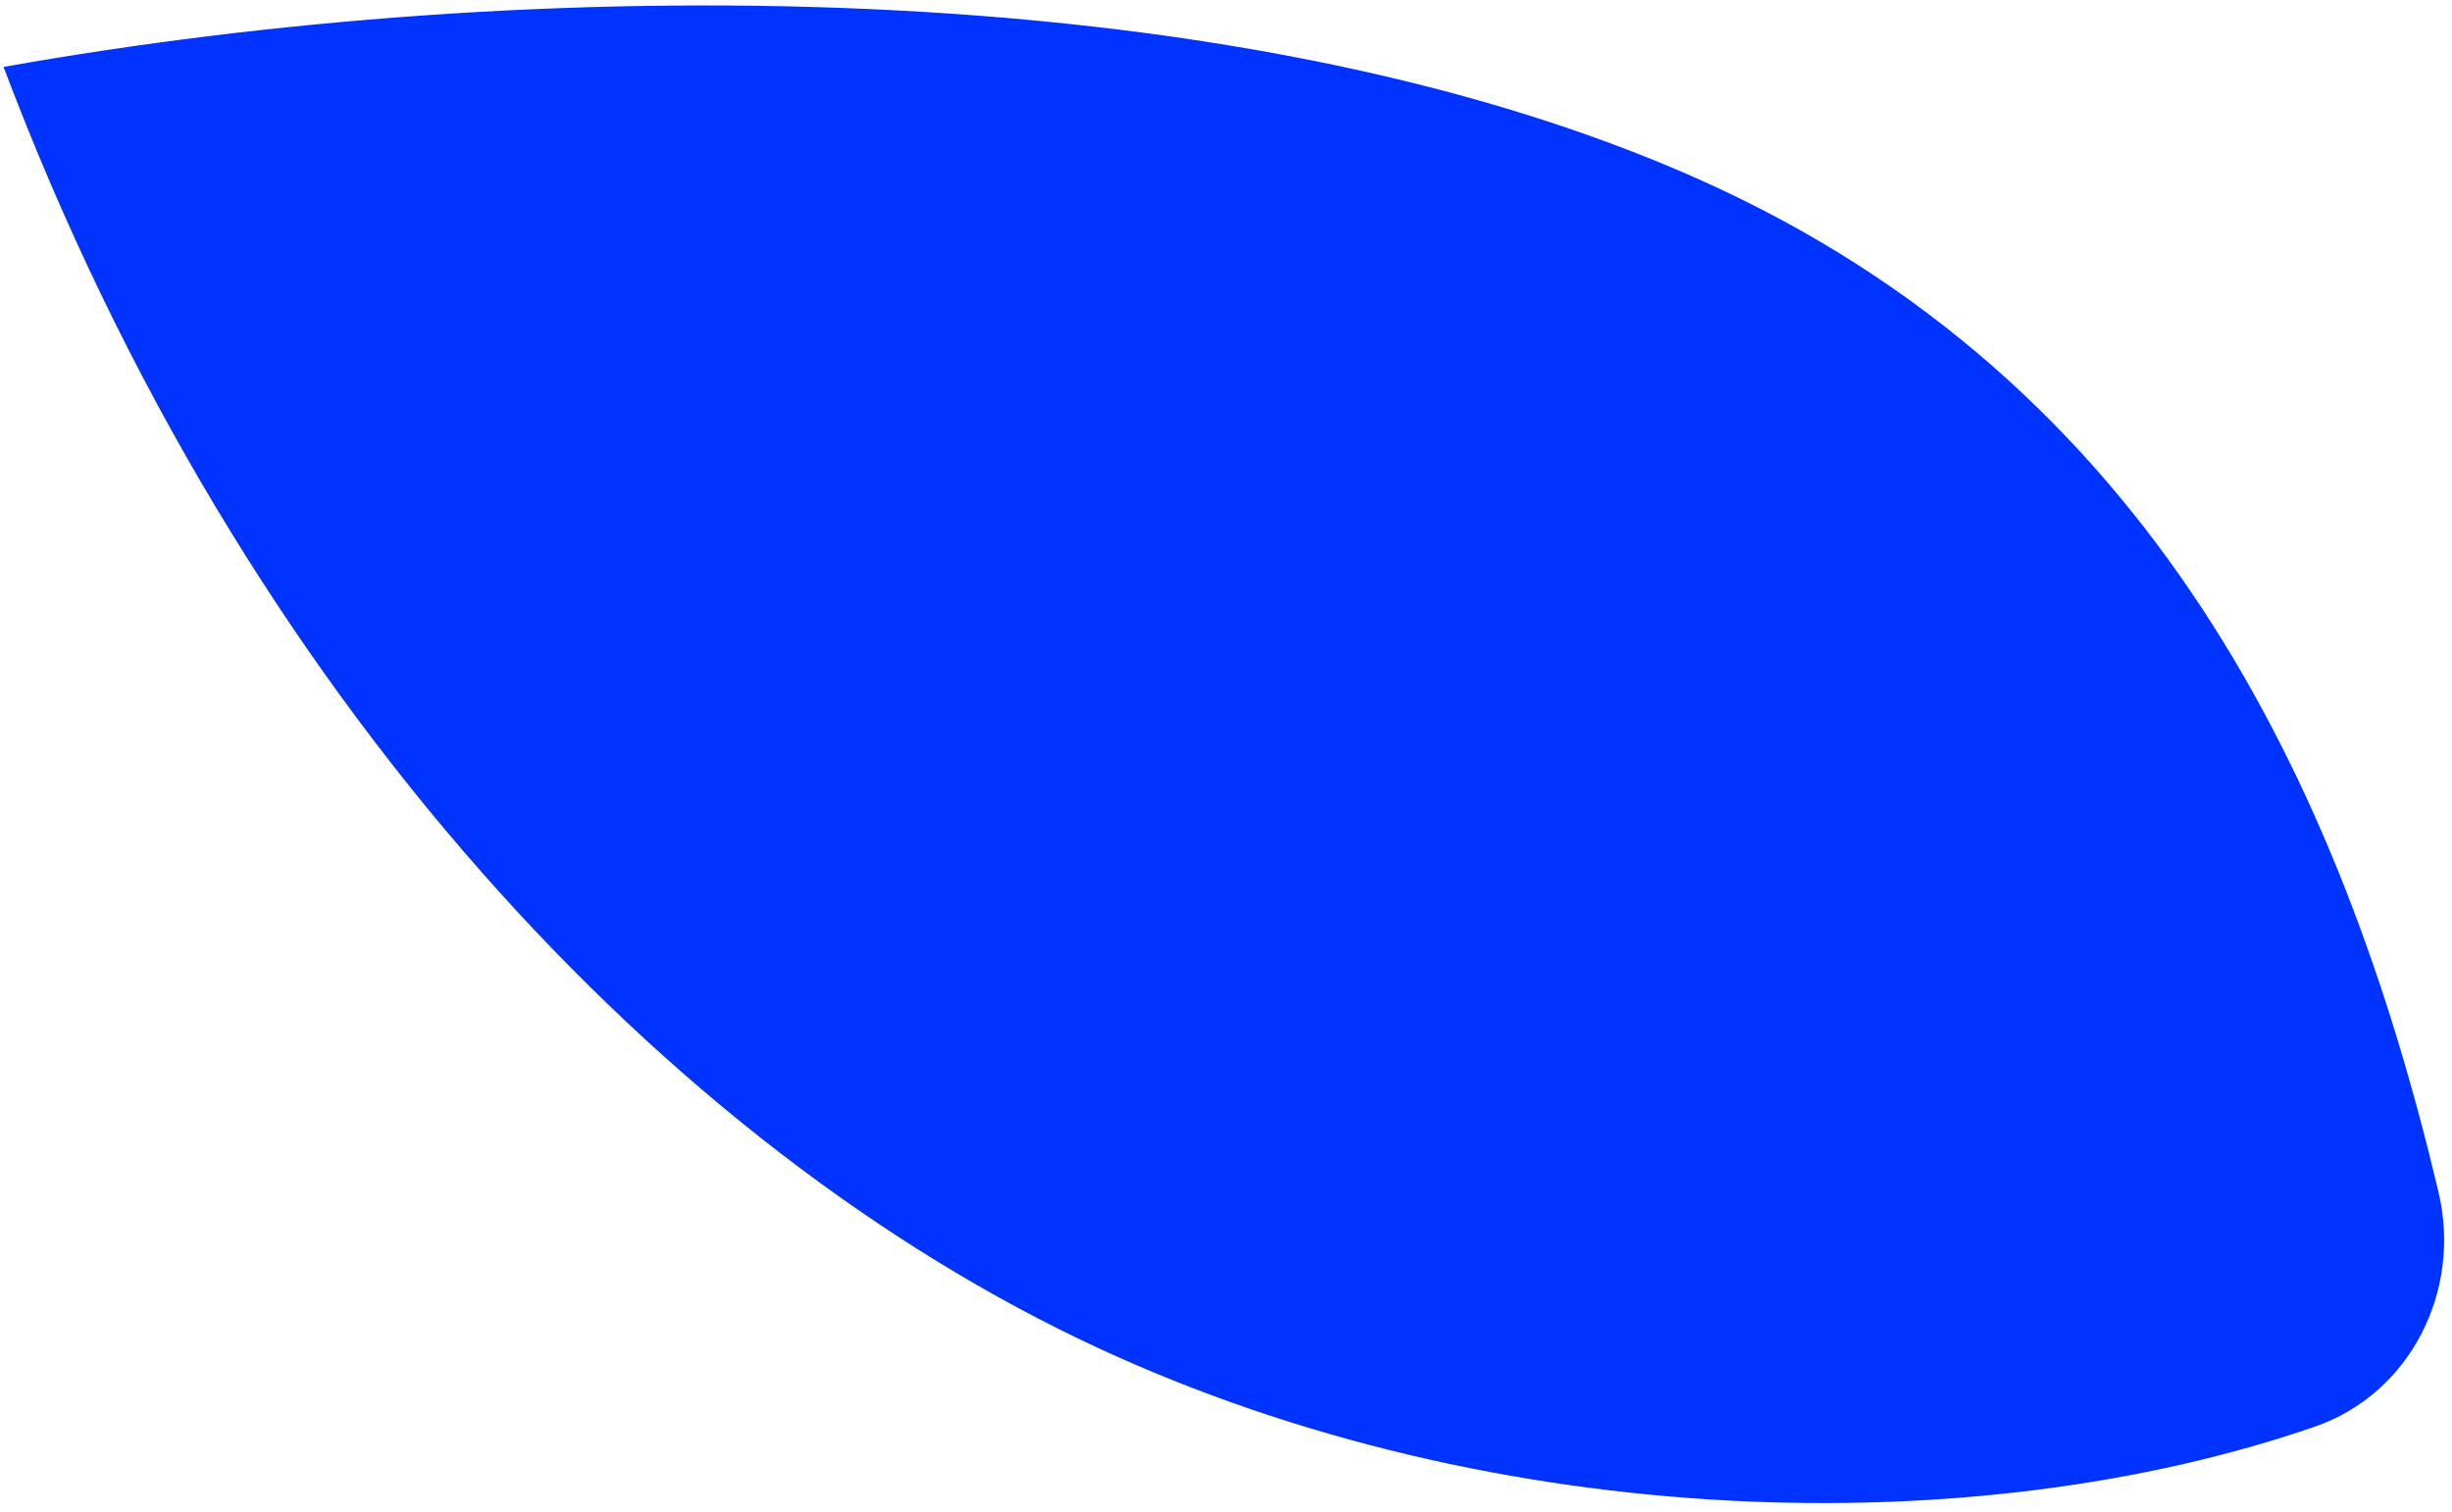 <?xml version="1.0" encoding="UTF-8"?><svg xmlns="http://www.w3.org/2000/svg" xmlns:xlink="http://www.w3.org/1999/xlink" xmlns:avocode="https://avocode.com/" id="SVGDoc658096ecce261" width="180px" height="111px" version="1.1" viewBox="0 0 180 111" aria-hidden="true"><defs><linearGradient class="cerosgradient" data-cerosgradient="true" id="CerosGradient_id58faf4eb9" gradientUnits="userSpaceOnUse" x1="50%" y1="100%" x2="50%" y2="0%"><stop offset="0%" stop-color="#d1d1d1"/><stop offset="100%" stop-color="#d1d1d1"/></linearGradient><linearGradient/></defs><g><g clip-path="url(#clip-24FA321F-2765-4ED9-96A9-BDA47D2A196B)"><path d="M80.543,98.949c-31.22,-14.507 -62.709,-47.453 -80.283,-94.034c38.439,-6.858 89.89,-7.228 124.571,8.304c33.079,14.814 47.089,44.348 54.184,74.341c1.711,7.23 -2.074,14.779 -9.098,17.203c-24.733,8.536 -59.926,7.87 -89.374,-5.814" fill="#0033ff" fill-opacity="1"/></g></g></svg>